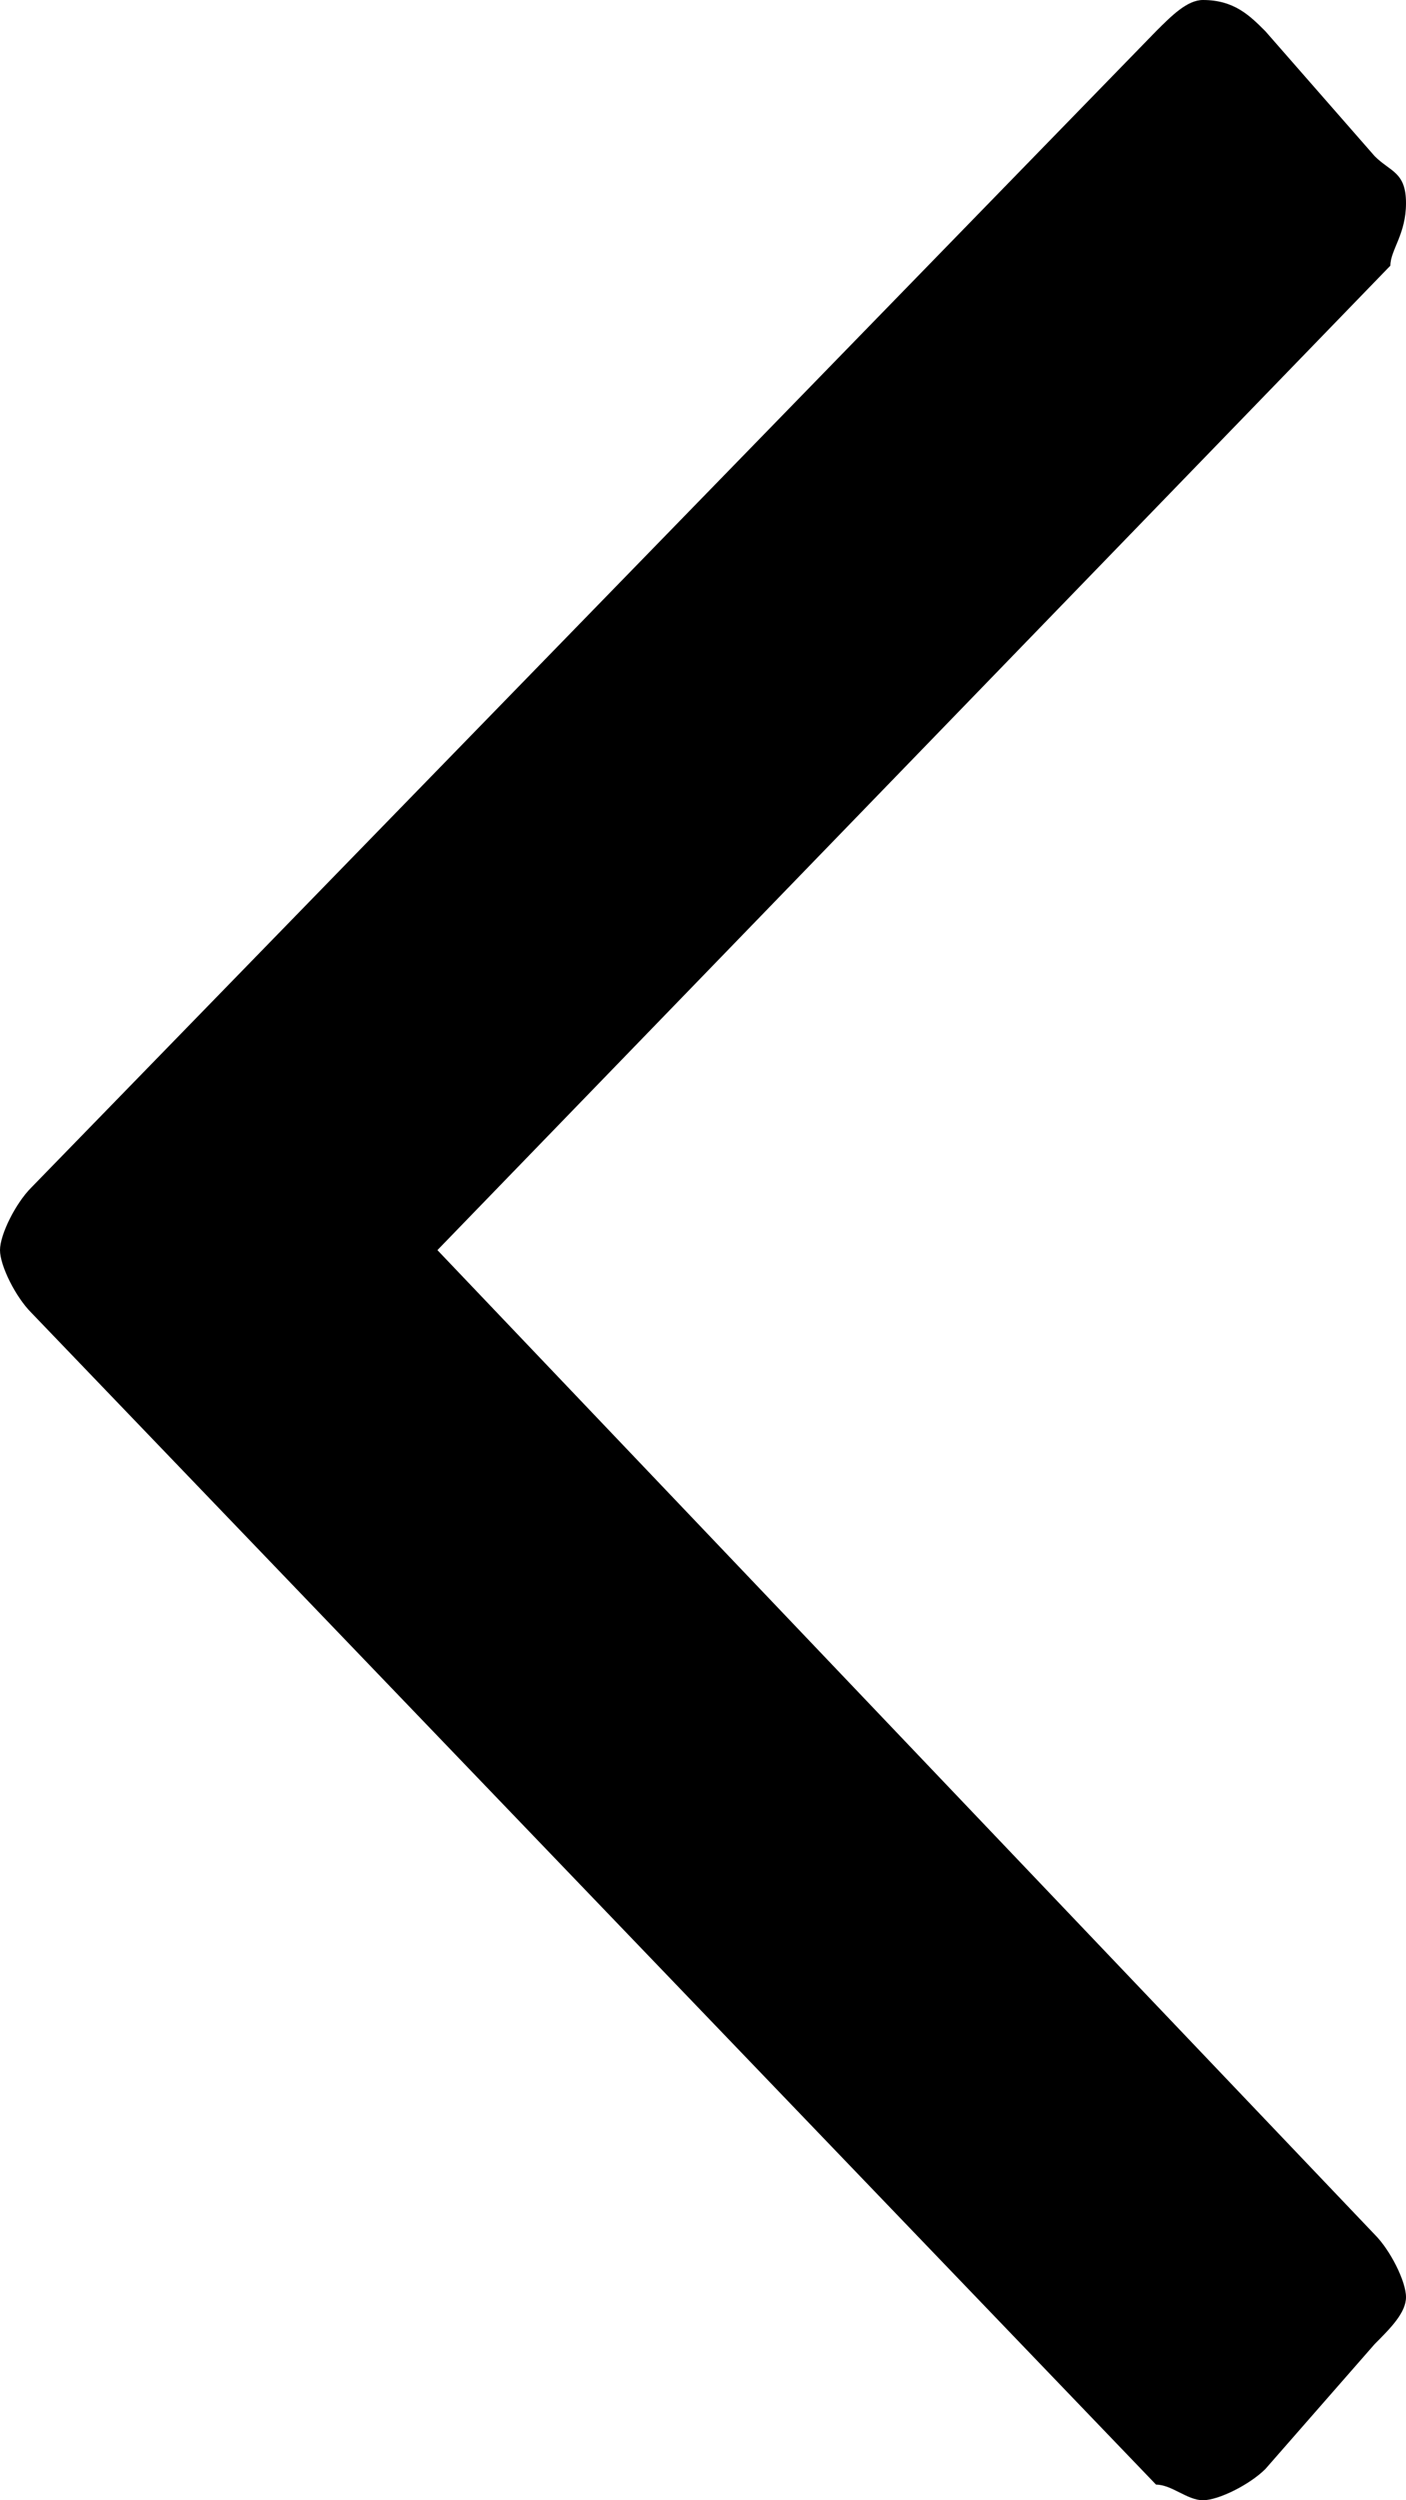 <?xml version="1.0" encoding="UTF-8"?>
<svg width="9" height="16" enable-background="new 0 0 9 16" version="1.1" viewBox="0 0 9 16" xml:space="preserve" xmlns="http://www.w3.org/2000/svg">
<path d="M2.8,8l6.1-6.3C8.9,1.6,9,1.5,9,1.3S8.9,1.1,8.8,1L8.1,0.2C8,0.1,7.9,0,7.7,0  C7.6,0,7.5,0.1,7.4,0.2L0.2,7.6C0.1,7.7,0,7.9,0,8s0.1,0.3,0.2,0.4l7.2,7.5C7.5,15.9,7.6,16,7.7,16s0.3-0.1,0.4-0.2L8.8,15  C8.9,14.9,9,14.8,9,14.7c0-0.1-0.1-0.3-0.2-0.4L2.8,8z" clip-rule="evenodd" fill-rule="evenodd"/>
</svg>
